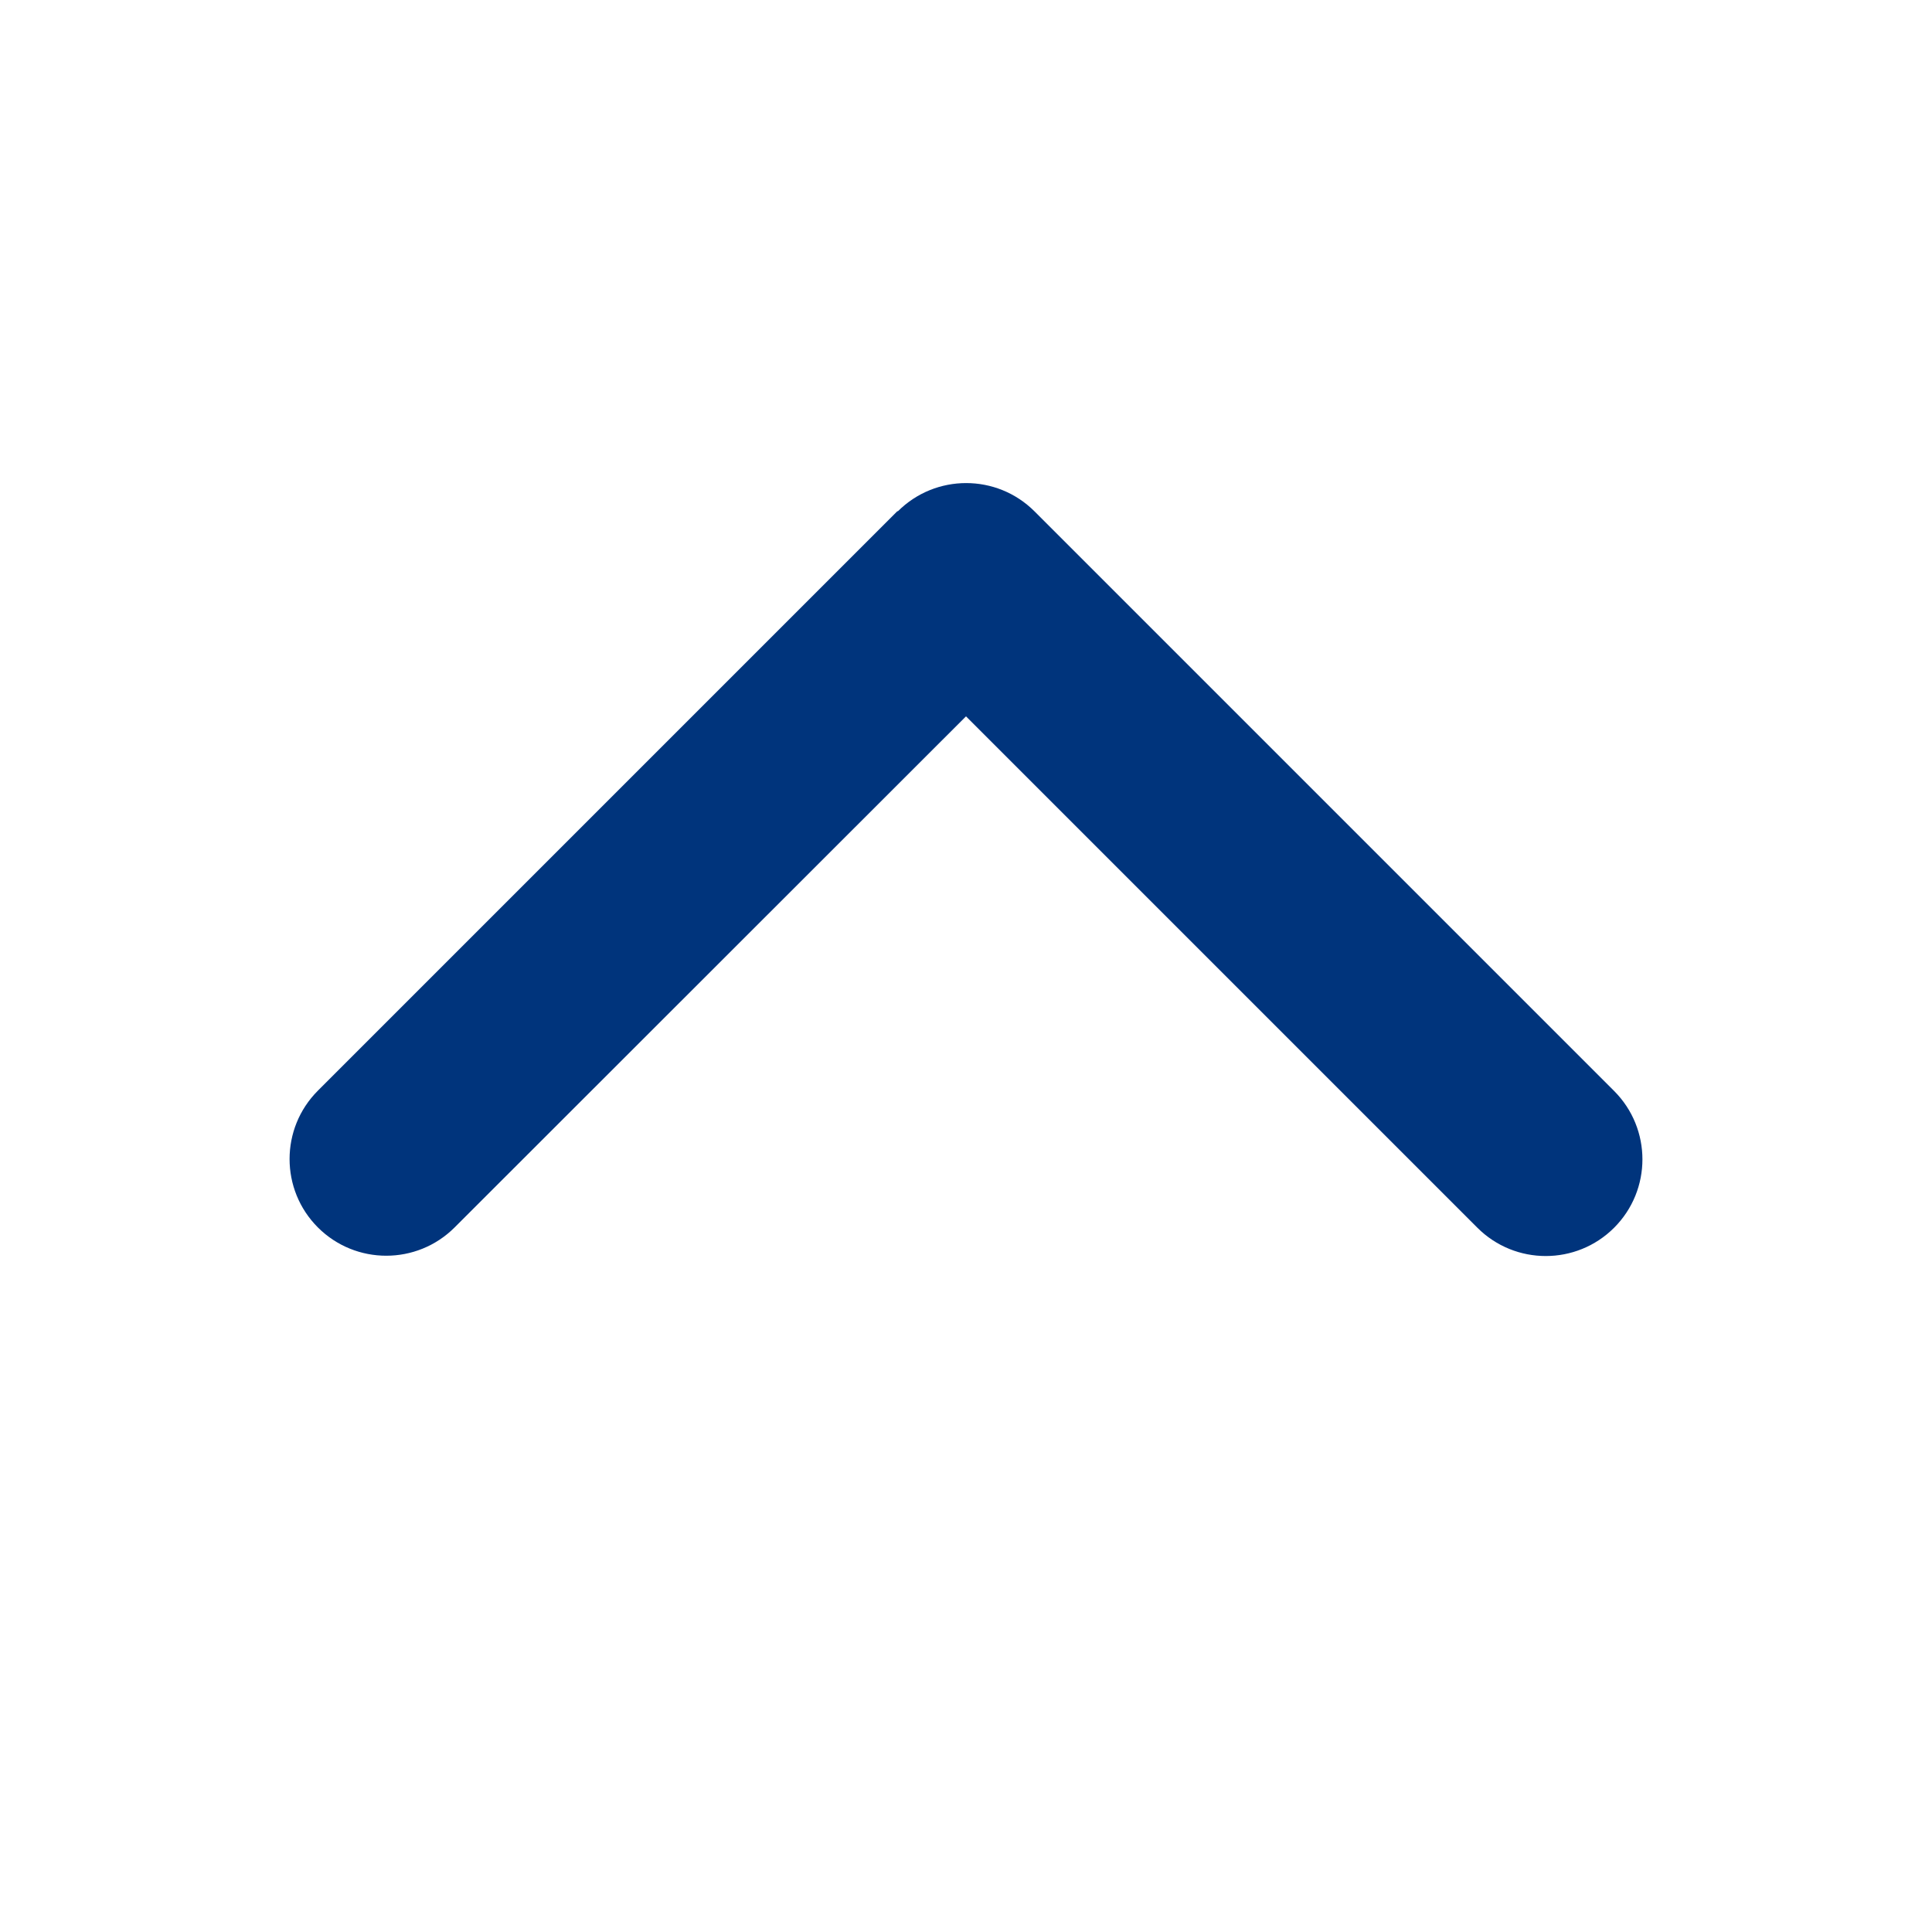 <svg xmlns="http://www.w3.org/2000/svg" viewBox="0 0 640 640"><!--!Font Awesome Free 7.1.0 by @fontawesome - https://fontawesome.com License - https://fontawesome.com/license/free Copyright 2025 Fonticons, Inc.--><path fill="#00347c" d="M297.4 169.4C309.9 156.9 330.2 156.9 342.7 169.4L534.7 361.4C547.2 373.9 547.2 394.2 534.7 406.7C522.2 419.2 501.9 419.2 489.4 406.7L320 237.3L150.6 406.6C138.1 419.1 117.8 419.1 105.3 406.6C92.8 394.1 92.8 373.8 105.3 361.3L297.3 169.3z"/></svg>